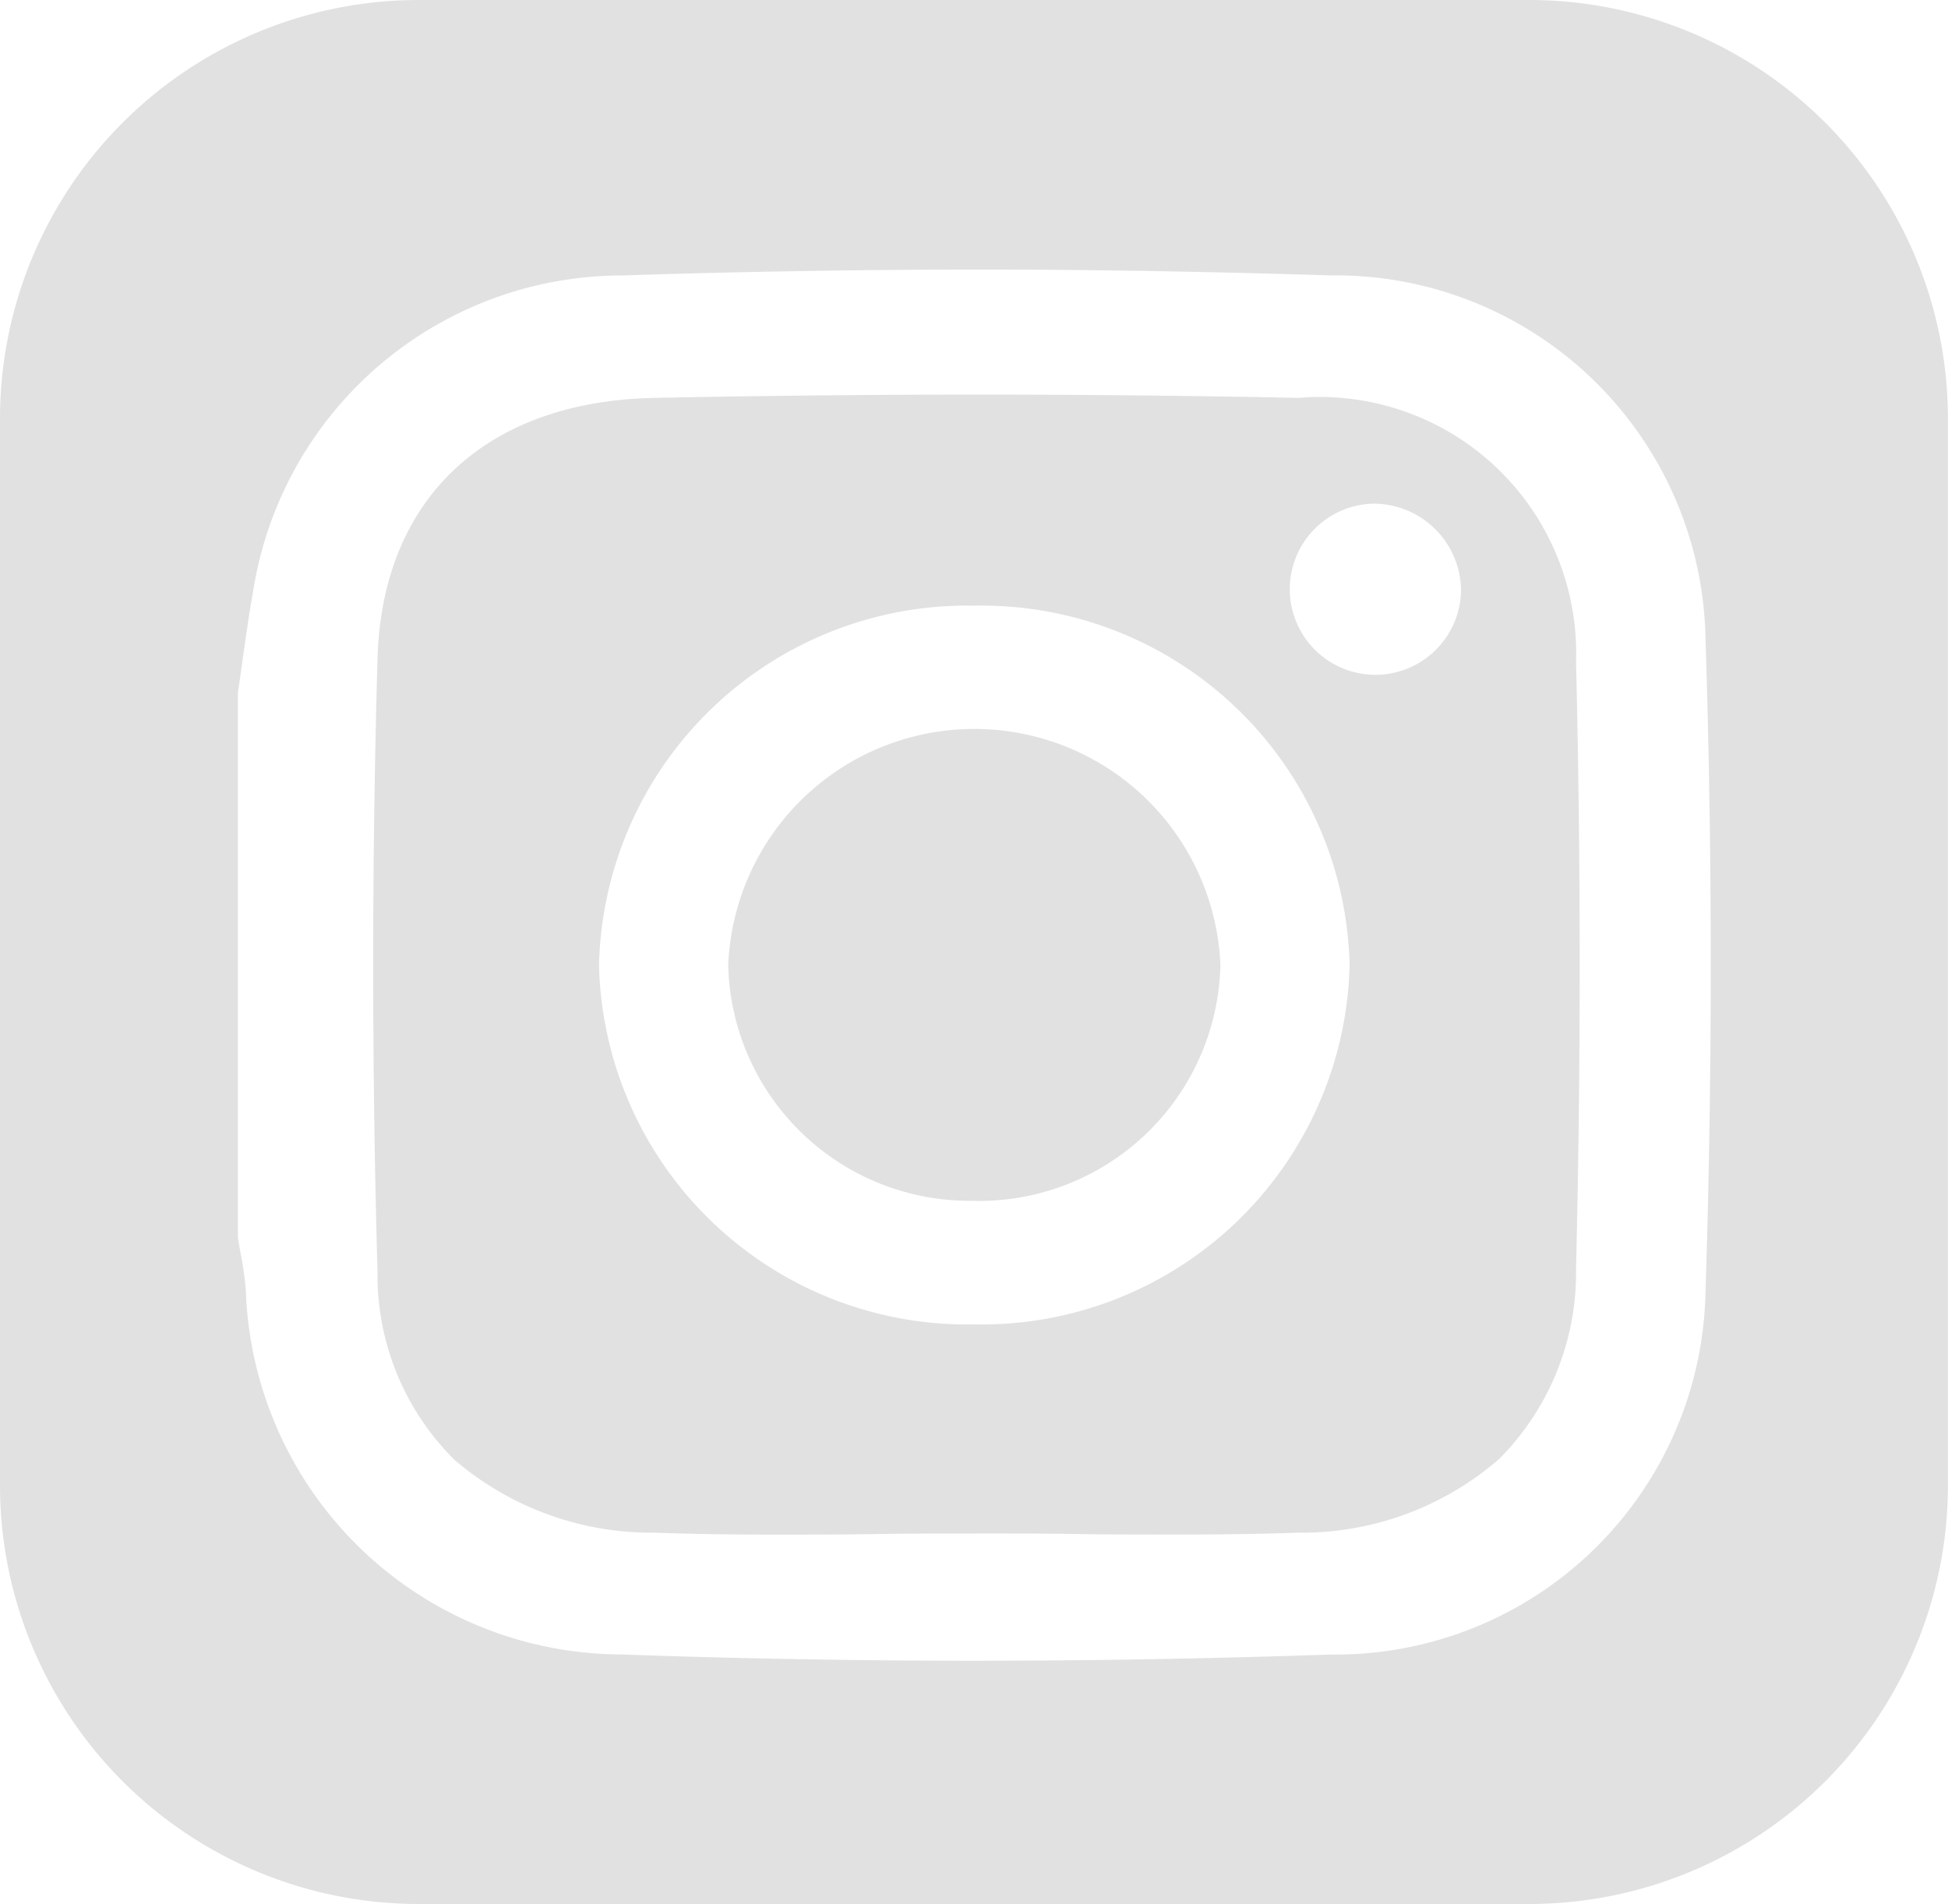 <svg xmlns="http://www.w3.org/2000/svg" width="27.941" height="27.315" viewBox="0 0 27.941 27.315">
  <g id="Group_640" data-name="Group 640" opacity="0.54">
    <path id="Subtraction_2" data-name="Subtraction 2" d="M21.94,27.315H6a6.007,6.007,0,0,1-6-6V6A6.007,6.007,0,0,1,6,0H21.94a6.007,6.007,0,0,1,6,6V21.316A6.007,6.007,0,0,1,21.94,27.315ZM14.069,3.867c-1.688,0-3.423.029-5.157.085A5.361,5.361,0,0,0,3.625,8.52c-.06.318-.1.645-.148.961-.021.155-.042.308-.065.46v7.807c.012.08.026.161.041.241a5.108,5.108,0,0,1,.073.518,5.407,5.407,0,0,0,5.386,5.228c1.67.06,3.375.09,5.068.09s3.414-.03,5.107-.089a5.307,5.307,0,0,0,5.376-5.213c.1-3.1.1-6.254,0-9.359a5.308,5.308,0,0,0-5.377-5.213C17.445,3.9,15.757,3.867,14.069,3.867Zm2.777,18.148c-.478,0-.964,0-1.434-.008S14.455,22,13.979,22s-.952,0-1.416.008-.945.008-1.416.008c-.678,0-1.238-.009-1.761-.028a4.343,4.343,0,0,1-2.864-1.042,3.73,3.73,0,0,1-1.107-2.7c-.083-2.92-.083-5.881,0-8.8.066-2.292,1.55-3.689,3.971-3.738,1.544-.031,3.1-.047,4.638-.047s3.083.016,4.6.047A3.678,3.678,0,0,1,22.606,9.5c.07,2.883.07,5.807,0,8.69a3.791,3.791,0,0,1-1.1,2.738,4.318,4.318,0,0,1-2.878,1.06C18.1,22.006,17.533,22.015,16.846,22.015ZM13.975,8.689a5.28,5.28,0,0,0-5.383,5.158A5.28,5.28,0,0,0,13.975,19a5.28,5.28,0,0,0,5.383-5.157A5.28,5.28,0,0,0,13.975,8.689Zm5.7-1.463a1.228,1.228,0,1,0,1.281,1.228A1.256,1.256,0,0,0,19.673,7.226Zm-5.7,10a3.462,3.462,0,0,1-3.53-3.381,3.533,3.533,0,0,1,7.06,0A3.462,3.462,0,0,1,13.975,17.228Z" transform="translate(0)" fill="#c8c8c8"/>
  </g>
</svg>
